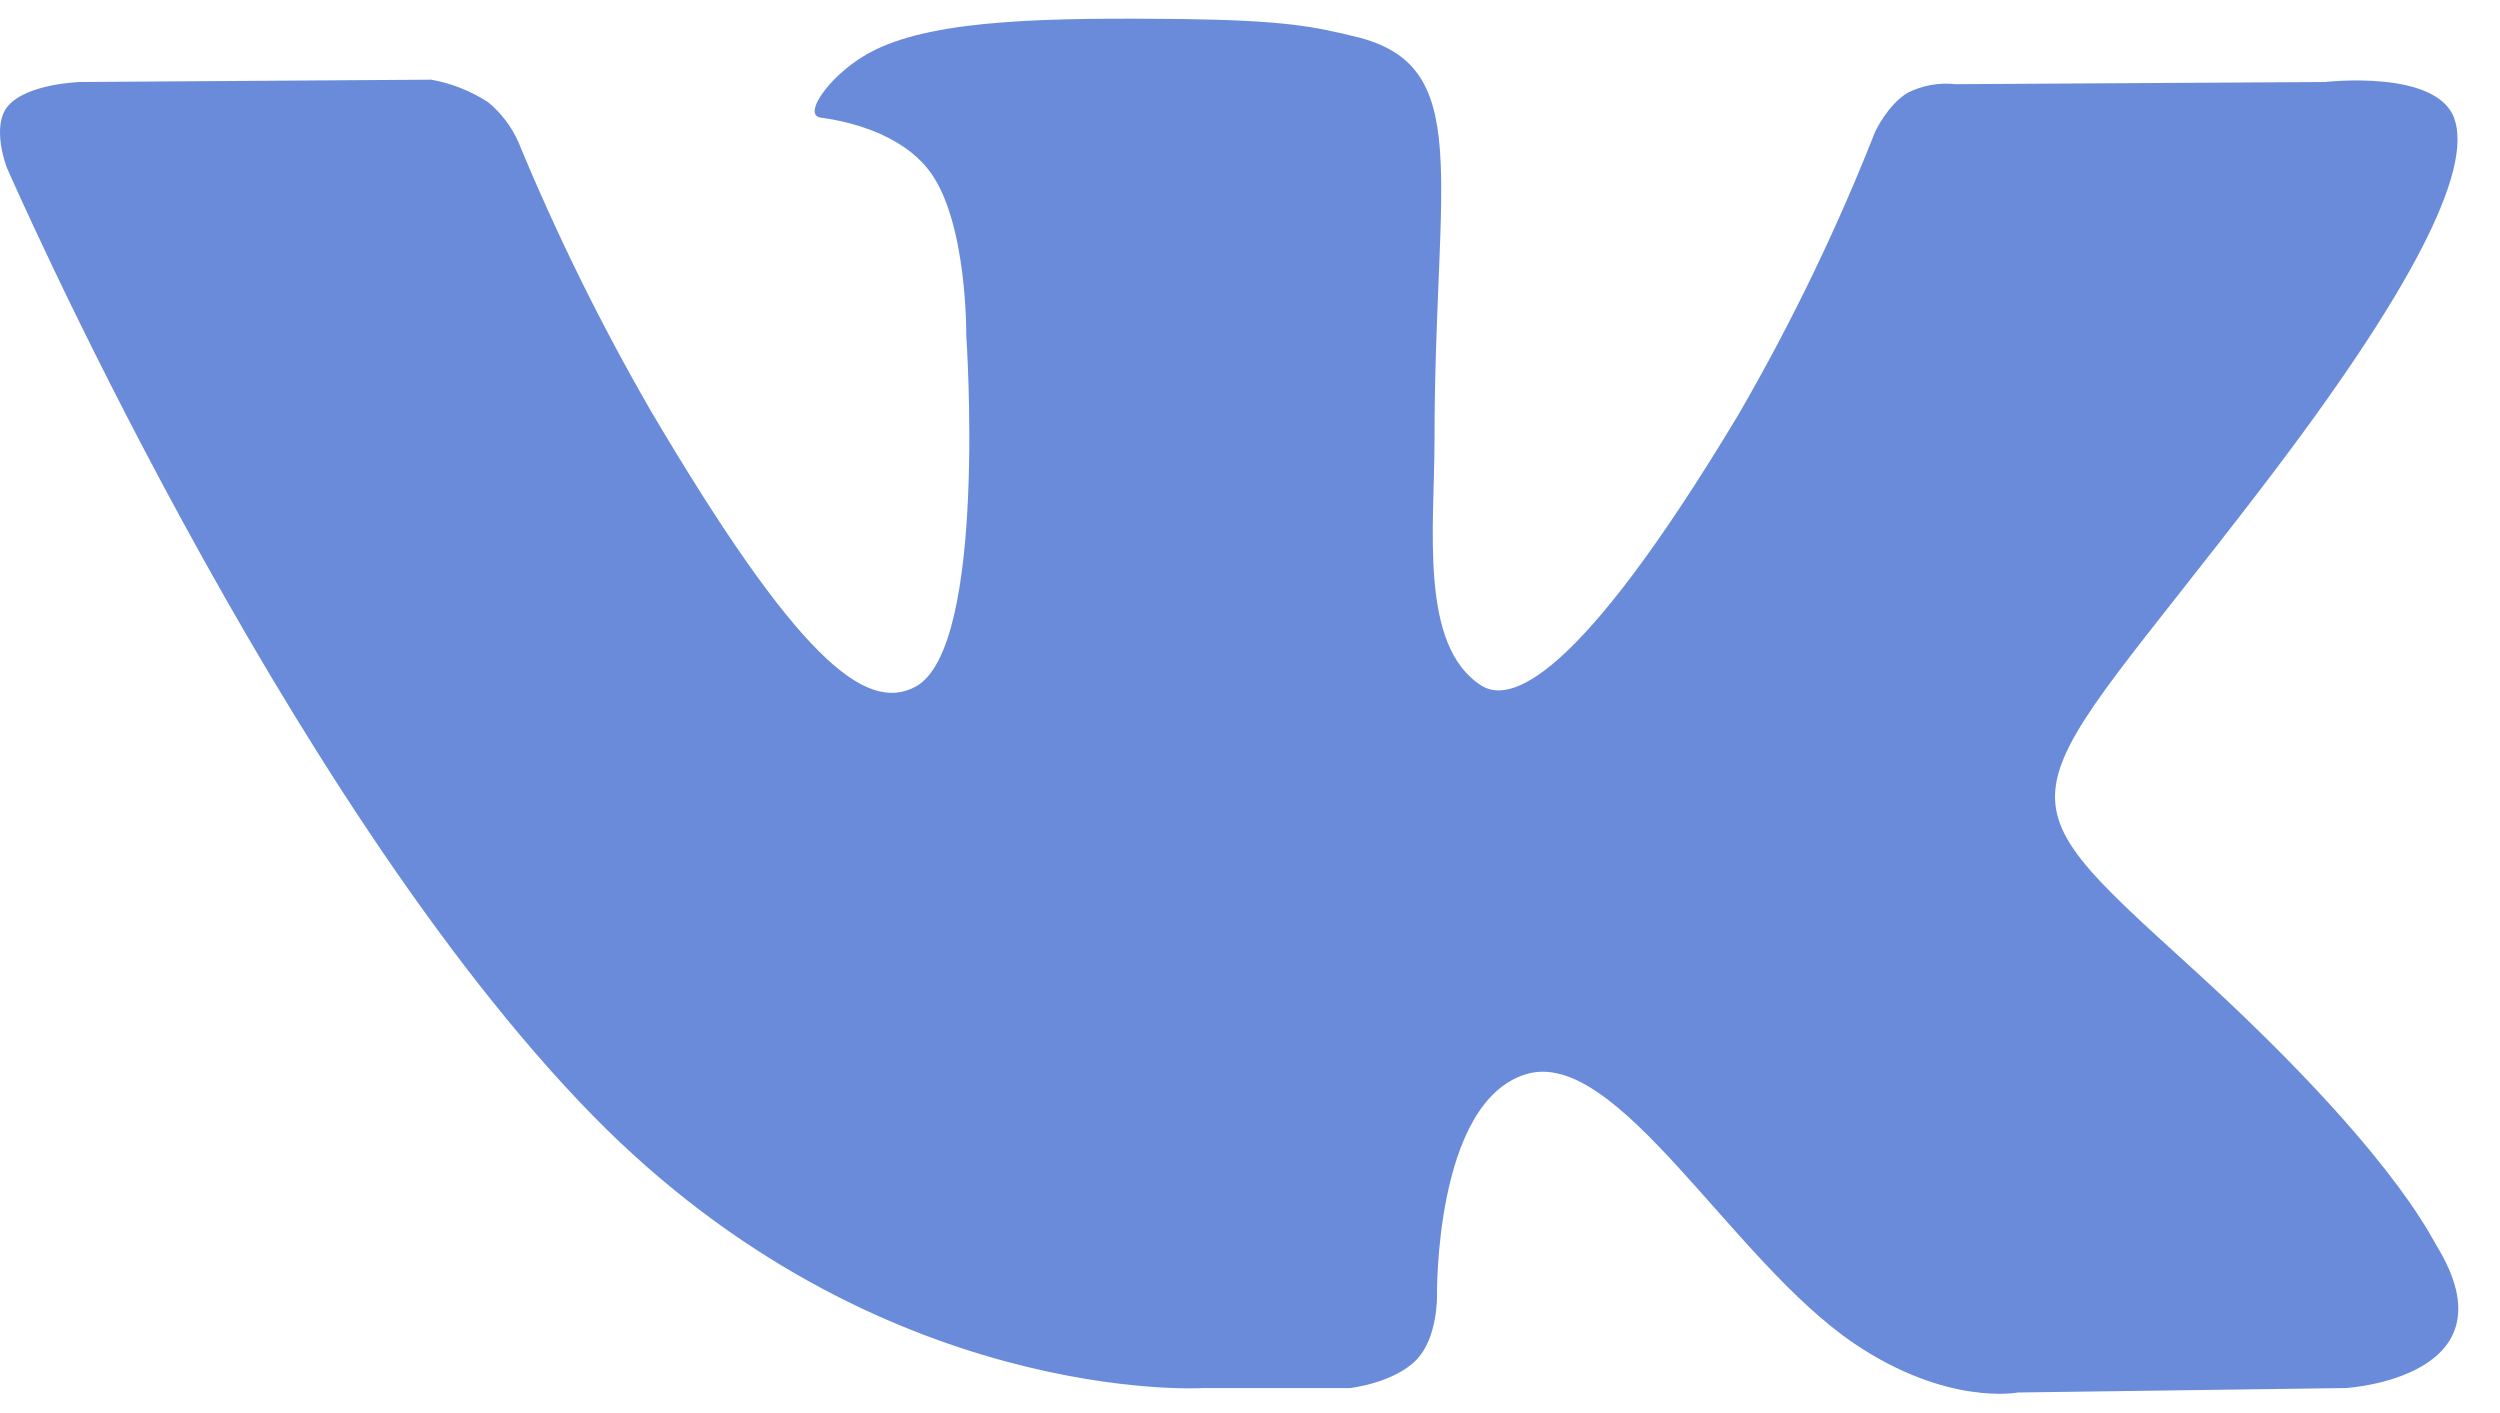 <svg width="46" height="26" viewBox="0 0 46 26" fill="none" xmlns="http://www.w3.org/2000/svg"><path fill-rule="evenodd" clip-rule="evenodd" d="M22.128 25.541H24.835C24.835 25.541 25.652 25.452 26.07 25.012C26.454 24.608 26.441 23.847 26.441 23.847C26.441 23.847 26.388 20.29 28.072 19.767C29.755 19.244 31.862 23.202 34.124 24.725C35.831 25.875 37.129 25.622 37.129 25.622L43.168 25.54C43.168 25.54 46.328 25.349 44.829 22.913C44.706 22.715 43.956 21.111 40.338 17.818C36.551 14.372 37.059 14.93 41.62 8.968C44.394 5.347 45.504 3.123 45.157 2.174C44.826 1.27 42.783 1.509 42.783 1.509L35.982 1.549C35.68 1.515 35.375 1.57 35.105 1.705C34.74 1.919 34.504 2.42 34.504 2.42C33.8 4.212 32.96 5.949 31.993 7.619C28.967 12.661 27.753 12.928 27.258 12.615C26.106 11.886 26.395 9.684 26.395 8.12C26.395 3.234 27.151 1.196 24.923 0.67C24.184 0.491 23.639 0.375 21.749 0.35C19.322 0.325 17.269 0.35 16.106 0.915C15.332 1.287 14.735 2.114 15.1 2.164C15.549 2.224 16.567 2.433 17.107 3.153C17.804 4.09 17.779 6.17 17.779 6.17C17.779 6.17 18.18 11.921 16.844 12.636C15.928 13.126 14.67 12.125 11.97 7.551C11.054 5.962 10.242 4.316 9.542 2.623C9.417 2.336 9.225 2.081 8.981 1.88C8.665 1.675 8.31 1.534 7.936 1.466L1.475 1.509C1.475 1.509 0.505 1.535 0.148 1.949C-0.17 2.317 0.123 3.078 0.123 3.078C0.123 3.078 5.183 14.683 10.911 20.53C16.167 25.893 22.13 25.541 22.13 25.541H22.128Z" fill="#698BD9"/></svg>